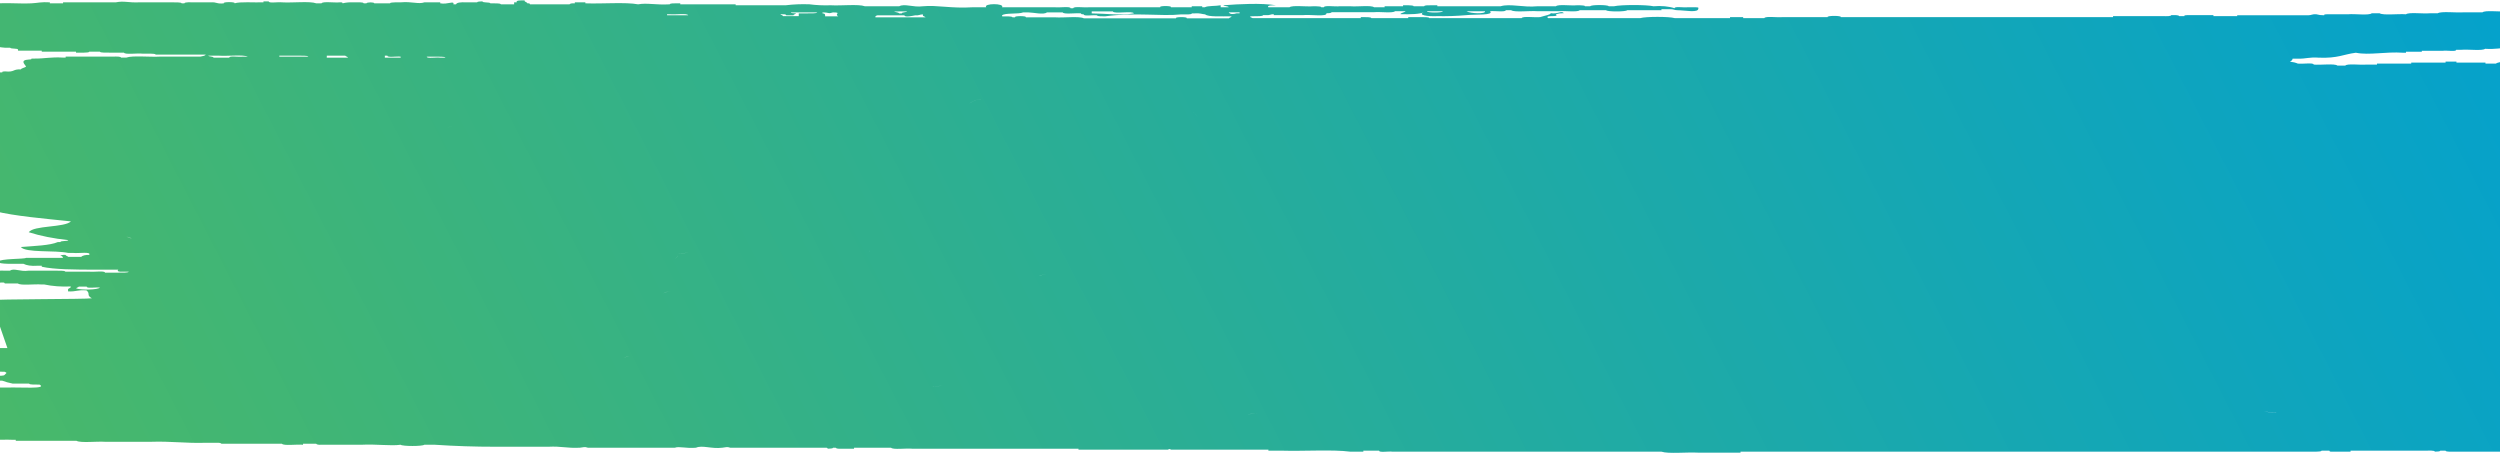 <svg width="1440" height="261" viewBox="0 0 1440 261" fill="none" xmlns="http://www.w3.org/2000/svg" preserveAspectRatio="none">
<path fill-rule="evenodd" clip-rule="evenodd" d="M-53.33 49.115C-53.877 50.082 -52.129 50.191 -50.308 50.245H-48.779V50.817H-47.249C-47.249 51.171 -47.031 51.498 -45.72 51.389C-42.624 51.729 -39.42 52.478 -42.697 53.663C-46.011 53.554 -47.541 54.126 -47.249 55.365C-49.58 56.386 -52.711 57.108 -51.801 59.341V63.889H-50.308V64.447C-49.916 64.839 -49.303 65.195 -48.512 65.491C-47.72 65.787 -46.768 66.016 -45.72 66.163C-45.975 66.817 -45.392 67.171 -44.227 67.293C-44.482 68.532 -42.952 69.104 -39.675 68.995H-35.087C-34.213 70.357 -29.37 70.262 -25.983 70.697V71.269C-26.238 72.495 -20.594 71.528 -18.409 71.841C-18.191 73.094 -11.928 72.086 -9.269 72.413C-7.631 73.856 -16.552 74.606 -9.269 74.674V75.245H-13.821C-20.813 75.749 -28.896 77.274 -25.983 79.793V80.365C-30.135 85.145 -24.964 88.781 -16.88 90.592V91.15C-16.443 92.076 -18.3 92.13 -18.409 92.852C-21.686 92.77 -19.065 94.881 -19.902 95.698C-19.902 99.66 -25.729 102.751 -19.902 105.924V106.496C-24.527 122.074 9.23 124.198 40.874 127.52C37.014 131.183 19.426 129.726 16.549 133.757C23.166 135.878 30.948 137.431 39.345 138.305C39.017 139.135 34.829 138.509 34.793 139.449H33.264C28.821 141.382 19.935 141.654 11.997 142.281C14.801 145.78 31.661 144.01 39.345 145.699H42.258C45.353 146.039 52.782 144.773 51.362 146.829C50.361 146.78 49.346 146.869 48.509 147.08C47.671 147.29 47.067 147.608 46.81 147.973H39.345C39.053 147.51 37.815 147.401 37.815 146.829C36.068 146.734 35.121 146.951 34.793 147.401C36.249 147.401 35.958 148.095 36.322 148.531L15.02 148.531C13.745 149.348 0.854 148.776 -1.658 150.805C0.162 152.384 7.664 151.867 13.526 151.949C14.343 152.398 15.501 152.746 16.851 152.947C18.201 153.149 19.681 153.195 21.101 153.079H24.05V153.637C31.333 155.258 42.913 155.298 54.42 155.339H68.112C66.583 157.055 71.499 156.347 74.194 156.47C73.72 157.246 70.552 156.946 68.112 157.041H60.465C60.465 155.789 54.02 156.796 51.362 156.47H37.67C37.196 155.707 34.028 156.007 31.588 155.911L16.403 155.911C11.706 156.66 7.991 154.223 5.77 155.911H2.748C-6.684 155.407 -5.227 158.989 -6.392 161.589C-3.479 161.835 -3.625 163.21 1.218 162.72C2.493 162.624 2.639 162.951 2.748 163.292H10.322C11.96 164.585 19.899 163.509 24.014 163.863H25.507C30.118 164.848 35.461 165.244 40.729 164.994C41.166 165.92 39.272 165.974 39.199 166.709V167.839C44.006 168.112 44.552 166.818 49.832 167.268C52.236 169.283 49.577 169.896 52.891 171.816C49.249 172.415 -2.274 172.183 -5.26 172.959L4.27 200.5H-12.408C-12.408 199.247 -18.853 200.269 -21.548 199.942C-24.68 200.282 -31.525 199.234 -32.181 200.5C-41.248 201.467 -45.545 204.217 -54.976 205.048C-58.618 205.293 -58.618 206.682 -53.447 206.178V206.75H-51.917C-50.971 206.75 -50.133 206.668 -50.388 206.178H-45.836C-45.363 206.954 -42.195 206.655 -39.755 206.75C-37.024 208.193 -27.884 207.24 -24.57 208.466C-24.133 209.378 -25.991 209.433 -26.1 210.168C-29.231 210.495 -36.077 209.46 -36.733 210.726H-38.226C-40.338 209.61 -51.153 210.032 -53.447 210.726C-52.719 213.45 -42.996 212.891 -35.24 213C-23.259 213.64 -9.75 213.722 2.741 214.144C4.561 214.893 3.323 215.029 2.741 215.846C2.158 216.663 -0.027 216.323 -1.811 216.418H-9.422C-9.552 216.792 -9.314 217.172 -8.751 217.485C-8.188 217.798 -7.339 218.024 -6.363 218.12C-5.999 219.114 -3.741 219.482 -0.282 219.25H1.211C2.995 219.93 5.046 220.504 7.292 220.952H16.724C17.161 221.729 20.365 221.429 22.769 221.524C27.648 224.248 10.934 222.954 4.561 223.226H0.009V222.668C-3.632 223.009 -10.915 221.946 -12.153 223.226H-15.212C-15.212 222.886 -15.43 222.559 -16.705 222.668C-30.215 222.668 -44.89 222.968 -56.215 222.096C-57.971 222.317 -59.541 222.707 -60.767 223.226V225.5C-61.81 225.646 -62.759 225.874 -63.55 226.167C-64.341 226.461 -64.956 226.814 -65.355 227.203H-69.906C-74.349 227.203 -75.551 228.564 -77.481 229.477H-83.562C-82.651 230.648 -86.002 233.425 -80.54 232.894H-79.01C-77.408 234.174 -69.469 233.099 -65.355 233.453H-63.825V234.024H-56.215C-56.469 235.264 -50.825 234.283 -48.64 234.596C-48.64 235.141 -46.747 235.032 -45.581 235.155C-45.723 235.529 -45.495 235.91 -44.938 236.226C-44.381 236.542 -43.535 236.771 -42.559 236.87C-46.565 239.144 -55.996 239.403 -66.848 239.131C-69.069 239.635 -71.654 239.989 -71.399 241.405C-70.853 242.372 -72.601 242.481 -74.458 242.549C-78.318 242.549 -79.775 243.584 -82.032 244.251H-83.562C-85.312 245.451 -87.347 246.591 -89.643 247.655C-91.173 249.561 -87.531 249.52 -83.562 249.357C-83.817 250.596 -78.173 249.616 -75.988 249.929C-72.856 251.291 -63.352 250.133 -57.78 250.501H-56.251C-55.158 253.306 -45.108 252.761 -36.514 252.775H-16.741C-11.643 254.137 -0.063 252.966 7.547 253.333H9.077V253.905L44.035 253.905C46.62 255.267 55.615 254.123 60.713 254.477H86.567C98.839 254.055 106.376 255.403 118.466 255.049H124.547C126.295 254.954 127.242 255.171 127.57 255.607H162.382C163.511 256.901 170.903 255.839 174.545 256.179V255.607H182.119C182.446 256.056 183.393 256.274 185.178 256.179H207.973C217.15 255.716 225.052 256.996 230.732 256.179C231.898 257.119 243.259 257.119 244.424 256.179H250.505C262.031 256.95 273.718 257.332 285.427 257.323H315.833C323.48 256.928 326.43 258.276 334.04 257.881C336.225 257.663 336.626 257.2 338.629 257.881H388.735C391.211 256.955 395.108 258.399 400.897 257.881C404.539 256.261 409.819 258.684 416.082 257.881C418.267 257.663 418.668 257.2 420.634 257.881H475.256C476.53 257.786 476.676 258.099 476.749 258.453C477.951 258.33 479.771 258.453 479.808 257.881H481.337C481.665 258.33 482.575 258.548 484.36 258.453H491.934V257.881H513.236C514.365 259.161 521.757 258.113 525.362 258.453L621.206 258.453V259.025H672.841C672.841 258.712 674.079 258.371 674.371 259.025H730.595V259.583H738.169C750.841 259.964 767.556 258.834 777.679 260.155H785.29V259.583H794.393C794.138 260.822 799.783 259.856 802.004 260.155H956.948C961.063 261.517 971.513 260.359 978.214 260.727H1002.54V260.155L1334.17 260.155C1335.34 260.033 1337.16 260.155 1337.2 259.583H1341.75C1341.75 259.937 1342 260.264 1343.28 260.155H1353.91V259.583H1396.44C1398.85 259.583 1402.27 259.311 1402.52 260.155C1403.73 260.033 1405.51 260.155 1405.58 259.583H1408.61C1408.9 260.427 1412.25 260.114 1414.69 260.155H1455.69C1456.89 260.033 1458.71 260.155 1458.75 259.583C1463.37 260.005 1464.28 259.011 1467.85 259.025C1467.85 259.76 1472.08 259.747 1472.4 259.025C1473.1 258.521 1473.75 258.004 1475.46 257.881H1504.34C1512.9 258.058 1517.85 256.874 1527.14 257.323V256.751H1530.23V255.049C1529.68 253.483 1534.6 251.059 1530.23 249.929C1530.01 246.797 1524.77 245.531 1522.62 243.121C1525.86 242.426 1530.89 242.426 1531.76 240.846C1531.76 239.948 1532.49 238.668 1530.23 238.573V236.312C1537.22 234.951 1530.96 230.471 1531.76 227.788V227.216H1530.23V226.658C1529.28 224.929 1532.16 221.756 1528.7 220.966C1528.05 219.781 1529.76 219.468 1530.23 218.706C1531.69 218.706 1531.4 217.998 1531.76 217.562V216.432H1530.23V215.86C1529.07 211.775 1539.41 209.051 1533.25 205.062L1569.71 172.959C1569.36 171.318 1567.78 169.746 1565.16 168.425V167.853C1564.83 166.873 1567.74 166.383 1565.16 166.151V165.579C1564.68 163.673 1560.06 163.319 1556.05 162.733C1553.65 162.733 1550.26 163.006 1549.97 162.175H1542.36C1543.09 159.315 1561.33 158.362 1565.16 154.781C1569.67 155.598 1574.63 152.861 1568.22 153.079C1568.22 152.534 1566.36 152.643 1565.16 152.507V149.675C1566.8 149.539 1566.18 148.545 1568.22 148.531C1567.85 147.455 1569.93 147.278 1569.71 146.257C1570.22 145.127 1569.42 144.487 1566.69 144.555H1563.66V138.305C1558.28 134.397 1567.67 131.115 1566.69 126.948V121.27C1564.83 118.669 1570.84 119.037 1569.71 116.722V114.448C1569.84 113.834 1569.64 113.216 1569.12 112.631C1568.61 112.046 1567.78 111.506 1566.69 111.044V101.893C1566.69 100.028 1564.1 99.061 1565.16 96.787C1565.25 96.342 1565.01 95.895 1564.48 95.495C1563.95 95.095 1563.14 94.756 1562.14 94.513C1563.06 93.877 1563.41 93.147 1563.13 92.43C1562.86 91.714 1561.97 91.05 1560.61 90.537V89.393C1559.51 87.664 1563.23 87.732 1562.14 85.989C1564.61 86.398 1564.61 83.266 1562.14 83.715C1561.84 83.252 1560.61 83.157 1560.61 82.585C1561.08 81.223 1556.2 81.945 1556.05 80.883C1555.33 79.085 1560.13 79.371 1560.61 78.037C1561.57 77.936 1562.41 77.709 1562.97 77.397C1563.53 77.085 1563.78 76.708 1563.66 76.335C1563.41 75.668 1563.99 75.314 1565.16 75.191C1566.94 75.096 1566.43 74.156 1566.69 73.489C1568.76 73.312 1567.96 72.127 1568.22 71.215V66.109C1572.66 65.496 1569.82 62.173 1574.3 61.561V61.043C1574.3 58.088 1576.7 56.836 1574.3 54.235V52.533H1572.77V51.403C1573.46 49.619 1571.46 48.87 1566.69 49.129V48.556L1560.61 48.556V49.129H1554.52C1550.88 46.759 1535.84 48.543 1527.18 47.998L1495.28 47.998V47.426H1482.93C1482.93 46.868 1481.08 46.977 1479.91 46.854C1479.91 46.051 1480.17 45.248 1478.38 45.152H1461.81C1457.95 44.431 1463.23 42.429 1460.28 42.306V41.748C1461.52 41.639 1461.81 41.176 1463.34 41.176C1464.47 42.456 1471.86 41.394 1475.5 41.748H1484.61C1485.52 41.748 1486.39 41.653 1486.14 41.176H1489.16V41.748L1519.57 41.748C1528.2 40.972 1528.74 43.232 1536.24 42.878C1536.03 44.104 1541.67 43.137 1543.85 43.45H1552.96V44.022H1562.1V43.45L1569.67 43.45V42.306C1575.35 41.871 1570.51 39.583 1565.12 40.046L1562.1 40.046C1561.63 39.27 1558.46 39.569 1556.02 39.474C1553.14 38.467 1545.97 39.052 1540.83 38.902V38.33H1533.22C1531.98 38.439 1531.73 38.902 1530.2 38.902C1529.73 38.126 1526.38 38.439 1524.12 38.33H1521.06C1519.6 37.187 1515.23 37.105 1510.43 37.2L1484.61 37.2V36.628H1457.44C1456.97 35.852 1453.62 36.152 1451.36 36.056L1442.26 36.056C1442.7 34.913 1437.85 36.179 1437.71 36.628H1431.63V36.056H1414.91V35.498H1408.65V36.056L1388.87 36.056V36.628H1369.14V37.2H1363.06C1359.42 37.541 1352.13 36.492 1350.89 37.772H1346.34C1344.74 36.478 1336.8 37.554 1332.69 37.2C1332.69 35.947 1326.24 36.955 1323.55 36.628C1322.33 36.106 1320.76 35.715 1318.99 35.498C1320 35.012 1320.54 34.412 1320.52 33.796H1323.55C1328.46 33.919 1329.99 32.788 1335.71 33.224C1346.63 33.646 1349.8 31.291 1356.98 30.378C1364.8 31.944 1373.87 29.657 1384.32 30.378H1385.85V29.806H1394.96V29.248L1407.12 29.248C1409.34 28.935 1414.98 29.902 1414.73 28.676H1417.75C1421.87 28.322 1429.8 29.398 1431.44 28.104C1437.52 28.499 1440.11 27.559 1445.1 27.546C1450.09 27.532 1452.38 26.484 1457.26 26.402C1457.04 25.163 1453.44 25.177 1449.65 25.272H1448.16C1447.73 25.128 1447.4 24.952 1447.17 24.756C1446.93 24.561 1446.82 24.349 1446.82 24.135C1446.82 23.921 1446.93 23.709 1447.17 23.513C1447.4 23.318 1447.73 23.142 1448.16 22.998C1452.6 23.148 1452.82 21.704 1457.26 21.854C1459.19 21.854 1459.37 21.132 1461.81 21.296C1462.18 20.669 1464.84 20.901 1464.84 20.152C1468.48 19.798 1465.09 17.497 1463.34 17.32L1460.28 17.32C1453.51 15.454 1468.66 12.758 1460.28 12.2C1459.63 10.933 1453 11.968 1449.65 11.628H1443.57V9.926C1449.98 9.177 1443.57 8.06 1443.57 6.522C1439.45 6.876 1431.52 5.8 1429.91 7.093L1419.28 7.093C1414.66 7.448 1406.17 6.358 1404.1 7.652L1399.51 7.652C1395.39 8.006 1387.45 6.93 1385.85 8.224C1381.23 7.87 1372.78 8.959 1370.67 7.652H1366.12C1364.48 9.013 1356.54 7.87 1352.42 8.224H1340.26C1339.35 8.224 1338.48 8.305 1338.77 8.796C1337.11 8.806 1335.49 8.604 1334.18 8.224C1331.74 8.06 1331.59 8.755 1329.63 8.796L1288.63 8.796V9.299L1274.93 9.299V8.727L1259.75 8.727C1258.84 8.727 1257.96 8.809 1258.22 9.299H1255.2C1254.94 8.632 1252.79 8.673 1250.65 8.727C1250.39 9.381 1248.24 9.34 1246.09 9.299L1217.11 9.299V9.858L1060.3 9.858C1060.99 8.932 1052.03 8.932 1052.72 9.858L1026.87 9.858C1023.74 10.198 1016.89 9.163 1016.24 10.43L1004.07 10.43V9.858H996.499V10.43L964.6 10.43C961.469 9.49 947.959 9.49 944.827 10.43L891.664 10.43C889.442 8.264 898.473 10.321 896.215 8.156C897.516 7.778 899.121 7.576 900.767 7.584C899.493 5.922 897.126 8.319 893.193 7.584C893.193 8.523 890.316 8.823 887.112 9.858C883.944 10.198 877.134 9.163 876.479 10.43L823.313 10.43C823.059 9.762 820.509 9.953 818.725 9.858L811.151 9.858V10.43L789.885 10.43C789.63 9.762 787.117 9.953 785.297 9.858H783.804V10.43L721.498 10.43C716.109 8.455 727.07 10.103 727.58 8.727H729.109C731.549 8.891 731.731 8.183 733.661 8.156V8.727L750.375 8.727C754.563 8.21 764.65 9.899 764.031 7.584C765.815 7.679 766.762 7.461 767.089 7.025L791.378 7.025C795.019 6.671 802.302 7.733 803.54 6.453L809.622 6.453C809.075 7.202 806.963 7.352 806.599 8.156C812.644 8.333 817.815 8.156 820.255 7.025C816.176 8.619 822.367 9.572 827.865 9.299C833.481 9.406 839.109 9.213 844.58 8.727C849.496 8.169 860.857 8.986 858.235 6.453C860.93 6.127 867.157 7.134 867.339 5.882H870.397C872.51 7.243 880.958 6.099 885.582 6.453L897.745 6.453C901.386 6.113 908.669 7.162 909.907 5.882L925.092 5.882C925.784 6.821 936.562 6.821 937.253 5.882L956.99 5.882V5.31L961.541 5.31C964.018 5.16 964.163 5.854 966.093 5.882C970.718 5.882 978.474 7.665 978.255 4.751C978.547 4.261 977.673 4.207 976.726 4.179L972.174 4.179C969.99 4.493 964.345 3.512 964.6 4.751C962.974 4.205 961.017 3.816 958.898 3.616C956.778 3.417 954.561 3.414 952.438 3.608C948.323 2.668 933.759 2.668 929.644 3.608L926.621 3.608C926.403 2.682 916.171 2.682 915.988 3.608H912.93C912.93 3.063 911.073 3.172 909.907 3.036L908.378 3.036C904.736 3.39 897.453 2.328 896.215 3.608L885.582 3.608C877.316 4.411 869.815 1.96 864.316 3.608L827.902 3.608V3.036L824.843 3.036C822.694 3.036 820.546 2.954 820.291 3.608L814.246 3.608C814.246 3.063 812.389 3.172 811.224 3.036L808.165 3.036V3.608L797.532 3.608V4.179H791.451C789.848 2.886 781.91 3.962 777.795 3.608L771.641 3.608C768.983 3.934 762.72 2.927 762.538 4.179H761.008C761.008 3.621 759.151 3.744 757.986 3.608L756.456 3.608C752.341 3.962 744.403 2.886 742.764 4.179L730.493 4.179C729.764 2.968 732.641 3.104 735.045 3.036C726.305 1.674 714.07 2.314 704.638 3.036C705.039 3.662 707.661 3.431 707.697 4.179H703.109V3.036C700.451 3.567 695.535 3.24 694.005 4.179H692.476V3.608L686.431 3.608V4.179L674.414 4.179C675.507 3.254 667.131 3.254 668.333 4.179L627.294 4.179C624.636 4.506 618.372 3.499 618.19 4.751L616.661 4.751C616.661 3.499 610.215 4.506 607.557 4.179L577.188 4.179C578.863 1.81 566.263 1.81 568.047 4.179H560.473C547.655 4.983 539.899 2.818 531.596 3.608C525.916 4.37 521.109 1.919 517.941 3.608L498.168 3.608C494.526 2.246 484.549 3.403 478.431 3.036C474.317 3.185 470.164 2.995 466.269 2.477C461.651 2.299 456.983 2.489 452.577 3.036L423.736 3.036V2.491L391.836 2.491V1.919L390.307 1.919C388.159 1.919 386.01 1.824 385.755 2.491C377.598 2.954 372.755 1.538 367.548 2.491C360.265 1.129 346.792 2.287 337.178 1.919V1.347L331.097 1.347V1.919C329.313 1.824 328.366 2.042 328.038 2.491L305.243 2.491C305.243 2.137 305.024 1.81 303.75 1.919C303.75 1.197 301.783 1.129 302.22 0.217C299.817 0.217 296.94 0.135 297.668 1.347L296.139 1.347V2.491L288.528 2.491C288.091 1.715 284.887 2.014 282.483 1.919C282.119 1.102 277.932 1.728 277.895 0.789C276.73 0.911 274.909 0.789 274.873 1.347L268.755 1.347C265.114 1.197 263.038 1.483 262.674 2.491H261.145C261.873 0.163 257.904 2.722 253.57 1.919V1.347L244.467 1.347C241.08 2.545 237.184 0.748 230.775 1.347L227.716 1.347C226.551 1.483 224.73 1.347 224.694 1.919L215.59 1.919C215.59 1.184 211.366 1.197 211.038 1.919L209.509 1.919C209.217 1.075 205.867 1.402 203.428 1.347C201.28 1.246 199.11 1.45 197.346 1.919C197.346 1.579 197.128 1.252 195.817 1.347C192.685 1.688 185.839 0.653 185.184 1.919L182.161 1.919C178.52 0.557 168.506 1.715 162.425 1.347C160.204 1.048 154.56 2.014 154.815 0.789L151.757 0.789V1.347C146.185 1.538 138.319 0.871 135.079 1.919C136.135 0.993 127.796 0.993 128.997 1.919C124.701 2.396 125.065 1.116 121.387 1.347L112.283 1.347C109.88 1.347 106.457 1.075 106.202 1.919L104.673 1.919C104.199 1.157 101.031 1.443 98.591 1.347L80.384 1.347C73.429 1.633 71.754 0.367 66.692 1.347L36.322 1.347V1.919L28.712 1.919V1.347C23.759 1.02 21.647 1.742 18.078 1.919C10.795 2.287 -0.129 1.184 -4.717 2.491C-6.465 2.586 -6.356 3.39 -6.247 4.193L-19.902 4.193C-20.194 4.683 -19.319 4.724 -18.409 4.765V5.323C-22.05 5.391 -18.7 7.202 -16.88 7.039C-16.88 7.584 -18.737 7.475 -19.902 7.597V8.169L-22.961 8.169C-24.891 8.169 -25.037 7.447 -27.513 7.597C-31.445 9.068 -25.073 9.572 -19.902 9.313C-18.597 9.686 -16.993 9.882 -15.35 9.871V10.443H-10.799C-8.65 10.443 -6.502 10.348 -6.247 11.015C-7.636 11.473 -8.678 12.06 -9.269 12.717C-8.978 13.194 -9.852 13.248 -10.799 13.289C-15.059 13.384 -17.28 14.27 -16.88 16.121C-16.443 17.292 -12.801 17.265 -10.799 17.823C-14.44 22.085 -7.74 26.702 2.893 27.491H5.843C6.207 28.308 10.395 27.682 10.395 28.622V29.194L24.05 29.194V29.752L43.787 29.752V30.324H48.339C49.541 30.201 51.362 30.324 51.398 29.752H57.479C57.953 30.528 61.121 30.228 63.56 30.324L71.39 30.324C72.045 31.59 78.891 30.555 82.023 30.896H86.574C87.776 31.018 89.597 30.896 89.633 31.468L118.51 31.468C118.182 32.094 116.798 32.353 115.451 32.598L92.51 32.598C86.392 32.965 76.378 31.862 72.773 33.17H69.714C69.46 32.502 67.347 32.557 65.163 32.598L37.815 32.598V33.17H36.322C29.039 32.748 25.871 33.81 19.608 33.742H18.078C18.369 34.218 17.496 34.273 16.549 34.3C11.342 34.599 14.218 37.023 15.02 38.276C14.51 39.025 12.361 39.175 11.997 39.992C7.227 39.706 8.574 41.721 2.893 41.122C1.947 41.122 1.073 41.203 1.364 41.694H-1.658C-2.132 40.917 -5.482 41.217 -7.74 41.122H-13.821C-16.042 41.435 -21.686 40.455 -21.431 41.694H-24.454C-24.818 42.306 -27.476 42.075 -27.513 42.824H-33.594C-34.563 42.923 -35.404 43.15 -35.959 43.463C-36.515 43.776 -36.748 44.154 -36.616 44.526H-35.087C-34.832 46.133 -44.482 44.049 -44.227 45.67C-45.501 45.561 -45.647 45.888 -45.72 46.228H-50.308C-51.308 46.182 -52.318 46.273 -53.154 46.483C-53.99 46.693 -54.596 47.008 -54.86 47.372C-58.21 47.631 -56.316 50.953 -53.33 49.115ZM43.897 166.219C43.897 165.647 45.135 165.538 45.426 165.075H49.978C49.723 166.314 55.367 165.334 57.589 165.647C56.241 166.982 46.956 167.118 43.897 166.151V166.219ZM1311.09 237.538C1307.45 237.796 1305.81 237.102 1304.17 237.129C1305.81 237.034 1307.45 237.728 1311.09 237.47V237.538ZM724.514 238.014C721.892 238.014 720.872 238.545 718.396 238.654C720.69 238.491 721.892 238.014 724.514 238.014ZM846.218 6.508L855.358 6.508C855.941 8.142 847.056 7.87 844.725 6.508H846.218ZM826.482 6.508L831.033 6.508C831.288 7.434 821.675 7.434 821.93 6.508H826.482ZM598.526 158.553C599.437 158.553 600.675 158.24 602.932 158.199C600.675 158.24 599.4 158.621 598.526 158.553ZM602.823 155.761C603.297 156.347 600.529 157.246 602.022 157.913C600.529 157.246 603.297 156.361 602.823 155.761ZM681.989 62.051C683.613 62.703 685.075 63.41 686.358 64.161C685.073 63.411 683.61 62.704 681.989 62.051ZM686.504 64.243C688.58 65.304 689.668 66.591 689.599 67.906C689.671 66.574 688.557 65.271 686.431 64.202L686.504 64.243ZM713.997 7.121V7.679H712.285C710.101 8.319 708.644 8.292 707.734 7.121L713.997 7.121ZM628.823 6.576L640.986 6.576C641.641 8.21 652.456 6.072 653.148 7.706C645.865 9.068 636.98 7.788 628.823 7.706V6.576ZM577.188 8.85C578.681 7.325 586.728 8.251 589.313 7.148H592.372C595.067 7.148 601.221 8.673 603.005 7.148L612.109 7.148C612.764 8.414 619.61 7.366 622.742 7.706C622.487 8.196 623.361 8.251 624.272 8.278C624.017 9.504 629.661 8.537 631.882 8.85C632.101 9.517 634.65 9.327 636.434 9.422C654.35 6.985 668.552 9.544 680.496 8.278C682.899 8.278 686.286 8.55 686.577 7.706H688.07C691.238 7.475 692.112 8.101 694.151 8.278C696.008 9.858 703.473 9.34 709.336 9.422C709.336 9.98 708.134 10.089 707.843 10.552L683.518 10.552C684.61 9.626 676.235 9.626 677.437 10.552L624.272 10.552C621.686 9.19 612.692 10.348 607.557 9.98L590.843 9.98C591.935 9.068 583.56 9.068 584.762 9.98L583.232 9.98C582.759 9.218 579.591 9.517 577.188 9.422V8.85ZM542.841 222.151C541.494 222.069 538.909 223.077 536.323 222.723C538.909 223.049 541.494 222.042 542.841 222.151ZM564.952 57.108C563.909 57.205 562.946 57.396 562.148 57.666C562.938 57.387 563.901 57.185 564.952 57.081V57.108ZM561.966 57.721C560.442 58.394 559.054 59.108 557.815 59.858C559.051 59.099 560.439 58.375 561.966 57.693V57.721ZM517.941 6.576H522.493C522.092 7.189 519.47 6.957 519.434 7.706H517.941C517.613 6.876 511.605 6.576 517.941 6.576ZM505.778 8.85L520.963 8.85C521.182 10.212 526.098 9.013 527.045 8.85C529.484 9.013 529.63 8.305 531.596 8.278V8.85C531.596 9.422 532.834 9.517 533.126 9.98L504.249 9.98C503.994 9.299 504.722 8.904 505.778 8.782V8.85ZM501.081 144.105C501.155 144.583 500.837 145.058 500.171 145.467C500.819 145.056 501.135 144.583 501.081 144.105ZM473.77 7.148C477.885 7.148 476.792 8.088 479.815 7.148C485.204 7.216 480.252 7.965 482.874 9.422H475.263C475.263 8.605 475.518 7.802 473.77 7.706V7.148ZM452.468 8.278C452.468 8.619 452.722 8.945 453.997 8.85H457.019C457.019 8.278 458.258 8.169 458.549 7.706C457.384 7.584 455.563 7.706 455.526 7.148L470.711 7.148C470.238 7.91 467.07 7.611 464.63 7.706H460.078V9.299L450.975 9.299C450.975 8.727 449.737 8.619 449.445 8.156L452.468 8.278ZM388.887 149.184C389.397 148.231 391.181 147.823 390.307 146.311C391.181 147.768 389.397 148.19 388.887 149.184ZM362.662 205.089C360.659 205.089 360.623 205.933 359.021 206.192C360.659 205.933 360.732 205.143 362.662 205.089ZM390.416 146.257C393.548 146.257 394.677 145.603 396.752 145.263C394.75 145.603 393.621 146.311 390.489 146.257H390.416ZM384.226 8.21L385.755 8.21C388.887 8.55 395.733 7.502 396.388 8.782L384.226 8.782V8.21ZM386.738 167.799C384.626 167.622 383.097 168.548 382.041 168.902C383.279 168.616 384.553 167.622 386.738 167.799ZM262.565 72.971C258.923 72.604 258.705 73.462 256.374 73.557C258.705 73.462 258.996 72.604 262.565 72.971ZM250.512 32.639C252.806 32.734 256.119 32.434 256.593 33.21H253.461C251.24 32.897 245.595 33.878 245.85 32.639H250.512ZM221.671 32.639V32.067H223.164C222.909 33.306 228.554 32.325 230.775 32.639V33.21L221.671 33.21V32.639ZM188.243 32.067H198.839C199.131 32.53 200.369 32.639 200.369 33.21H188.206L188.243 32.067ZM160.896 32.067H171.528C173.786 32.162 177.136 31.862 177.61 32.639L160.896 32.639V32.067ZM126.011 32.067C131.146 32.434 140.14 31.345 142.726 32.639H139.703C137.482 32.952 131.838 31.971 132.093 33.21H122.989C122.989 32.462 120.331 32.693 119.93 32.067H126.011ZM75.614 137.297C74.521 136.916 73.647 136.589 72.81 136.317C73.647 136.48 74.521 136.807 75.614 137.188V137.297Z" fill="url(#paint0_linear_834_1105)"/>
<defs>
<linearGradient id="paint0_linear_834_1105" x1="1510.92" y1="-68.339" x2="79.483" y2="666.518" gradientUnits="userSpaceOnUse">
<stop stop-color="#00A0D2"/>
<stop offset="1" stop-color="#4EBA62"/>
</linearGradient>
</defs>
</svg>
